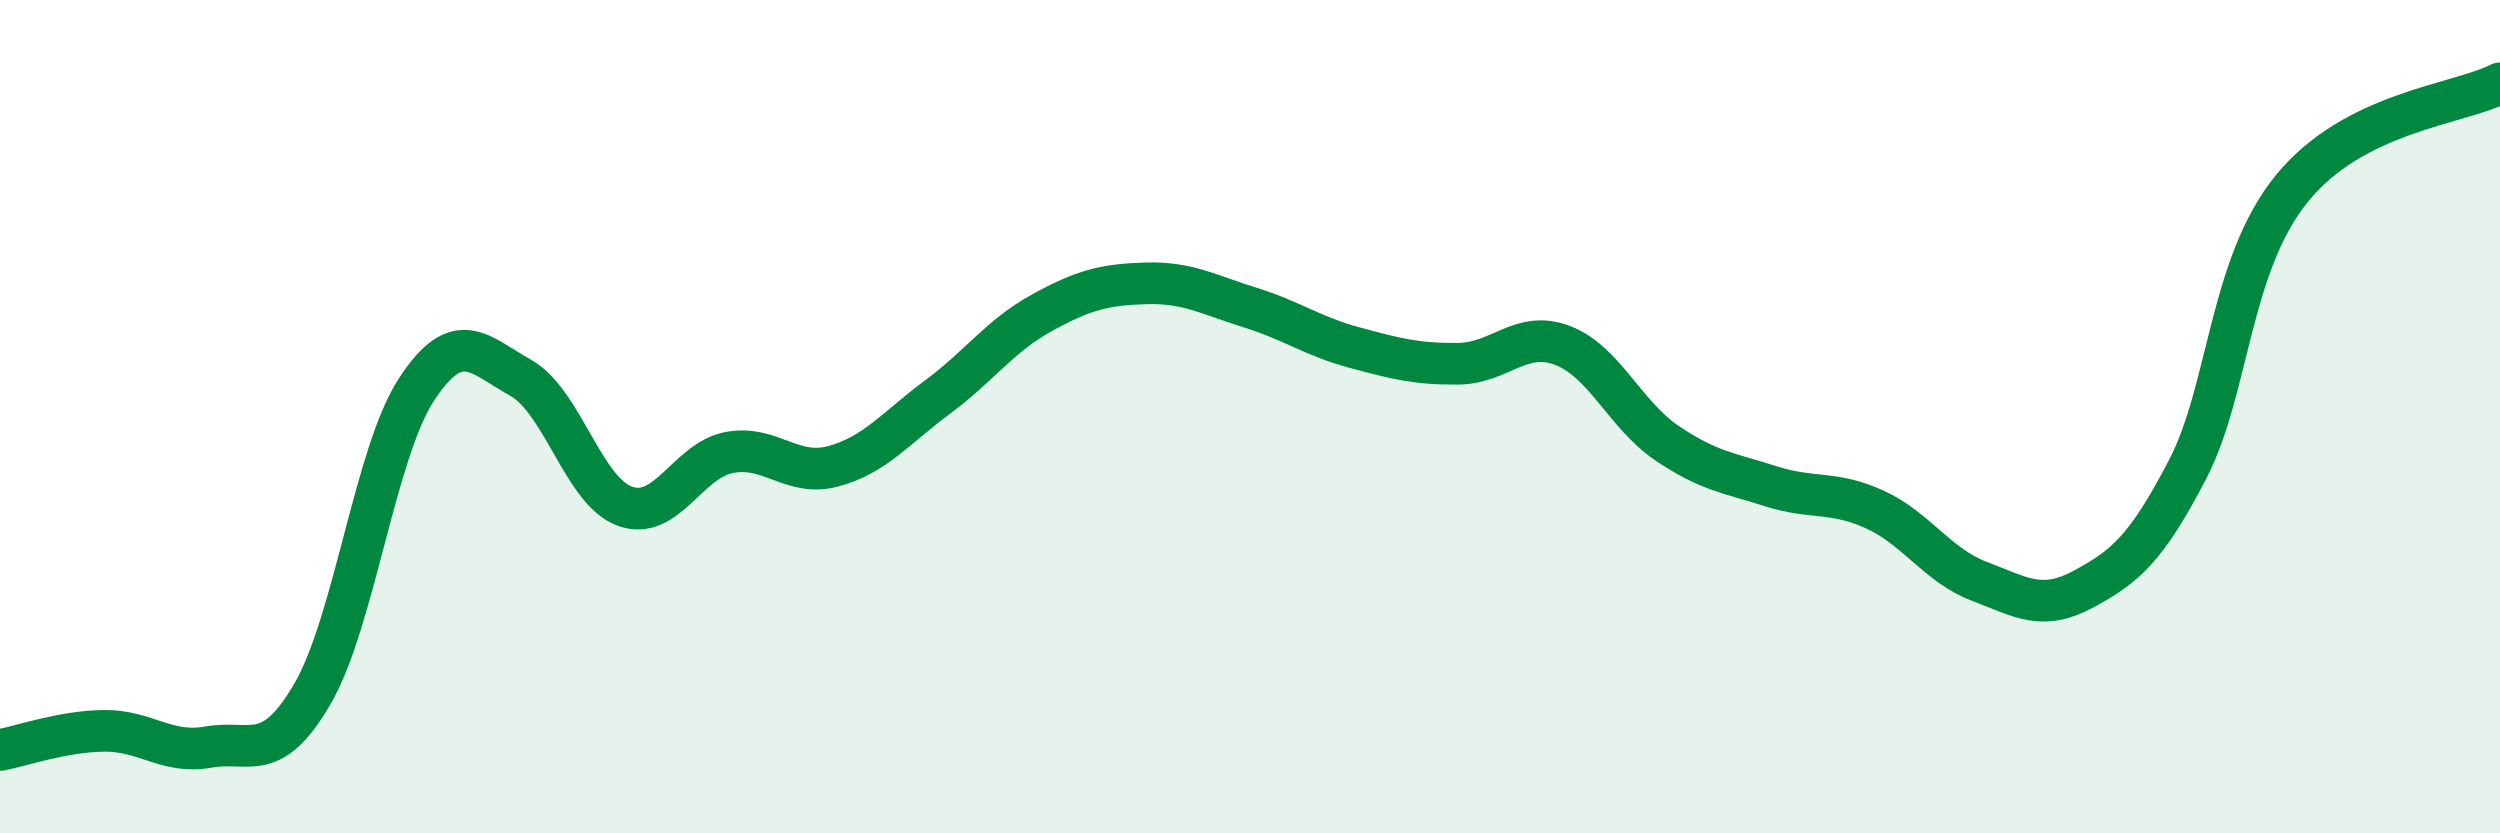 
    <svg width="60" height="20" viewBox="0 0 60 20" xmlns="http://www.w3.org/2000/svg">
      <path
        d="M 0,18 C 0.5,17.91 1.5,17.55 2.5,17.54 C 3.5,17.53 4,18.11 5,17.93 C 6,17.75 6.5,18.37 7.5,16.65 C 8.5,14.93 9,10.86 10,9.34 C 11,7.82 11.5,8.51 12.5,9.07 C 13.5,9.63 14,11.79 15,12.15 C 16,12.51 16.5,11.05 17.5,10.86 C 18.5,10.67 19,11.46 20,11.19 C 21,10.92 21.5,10.27 22.5,9.53 C 23.5,8.79 24,8.06 25,7.51 C 26,6.96 26.5,6.83 27.5,6.8 C 28.5,6.77 29,7.07 30,7.38 C 31,7.69 31.5,8.07 32.5,8.34 C 33.5,8.61 34,8.74 35,8.73 C 36,8.72 36.5,7.91 37.5,8.29 C 38.5,8.67 39,9.95 40,10.63 C 41,11.31 41.5,11.35 42.5,11.67 C 43.5,11.99 44,11.77 45,12.23 C 46,12.69 46.5,13.57 47.5,13.95 C 48.5,14.33 49,14.68 50,14.14 C 51,13.6 51.5,13.19 52.5,11.27 C 53.5,9.35 53.5,6.38 55,4.53 C 56.5,2.68 59,2.51 60,2L60 20L0 20Z"
        fill="#008740"
        opacity="0.1"
        stroke-linecap="round"
        stroke-linejoin="round"
      />
      <path
        d="M 0,18 C 0.5,17.91 1.5,17.55 2.5,17.54 C 3.5,17.53 4,18.11 5,17.93 C 6,17.75 6.5,18.37 7.5,16.65 C 8.5,14.93 9,10.86 10,9.34 C 11,7.82 11.5,8.51 12.5,9.07 C 13.5,9.63 14,11.79 15,12.15 C 16,12.51 16.5,11.05 17.5,10.86 C 18.5,10.67 19,11.46 20,11.19 C 21,10.92 21.5,10.27 22.5,9.53 C 23.5,8.79 24,8.06 25,7.51 C 26,6.96 26.5,6.83 27.5,6.8 C 28.5,6.77 29,7.07 30,7.38 C 31,7.69 31.5,8.07 32.5,8.34 C 33.5,8.61 34,8.74 35,8.73 C 36,8.72 36.5,7.91 37.5,8.29 C 38.5,8.67 39,9.95 40,10.63 C 41,11.31 41.5,11.35 42.5,11.67 C 43.5,11.99 44,11.77 45,12.23 C 46,12.69 46.5,13.57 47.5,13.95 C 48.5,14.33 49,14.68 50,14.14 C 51,13.6 51.5,13.19 52.5,11.27 C 53.5,9.35 53.5,6.38 55,4.53 C 56.5,2.68 59,2.51 60,2"
        stroke="#008740"
        stroke-width="1"
        fill="none"
        stroke-linecap="round"
        stroke-linejoin="round"
      />
    </svg>
  
